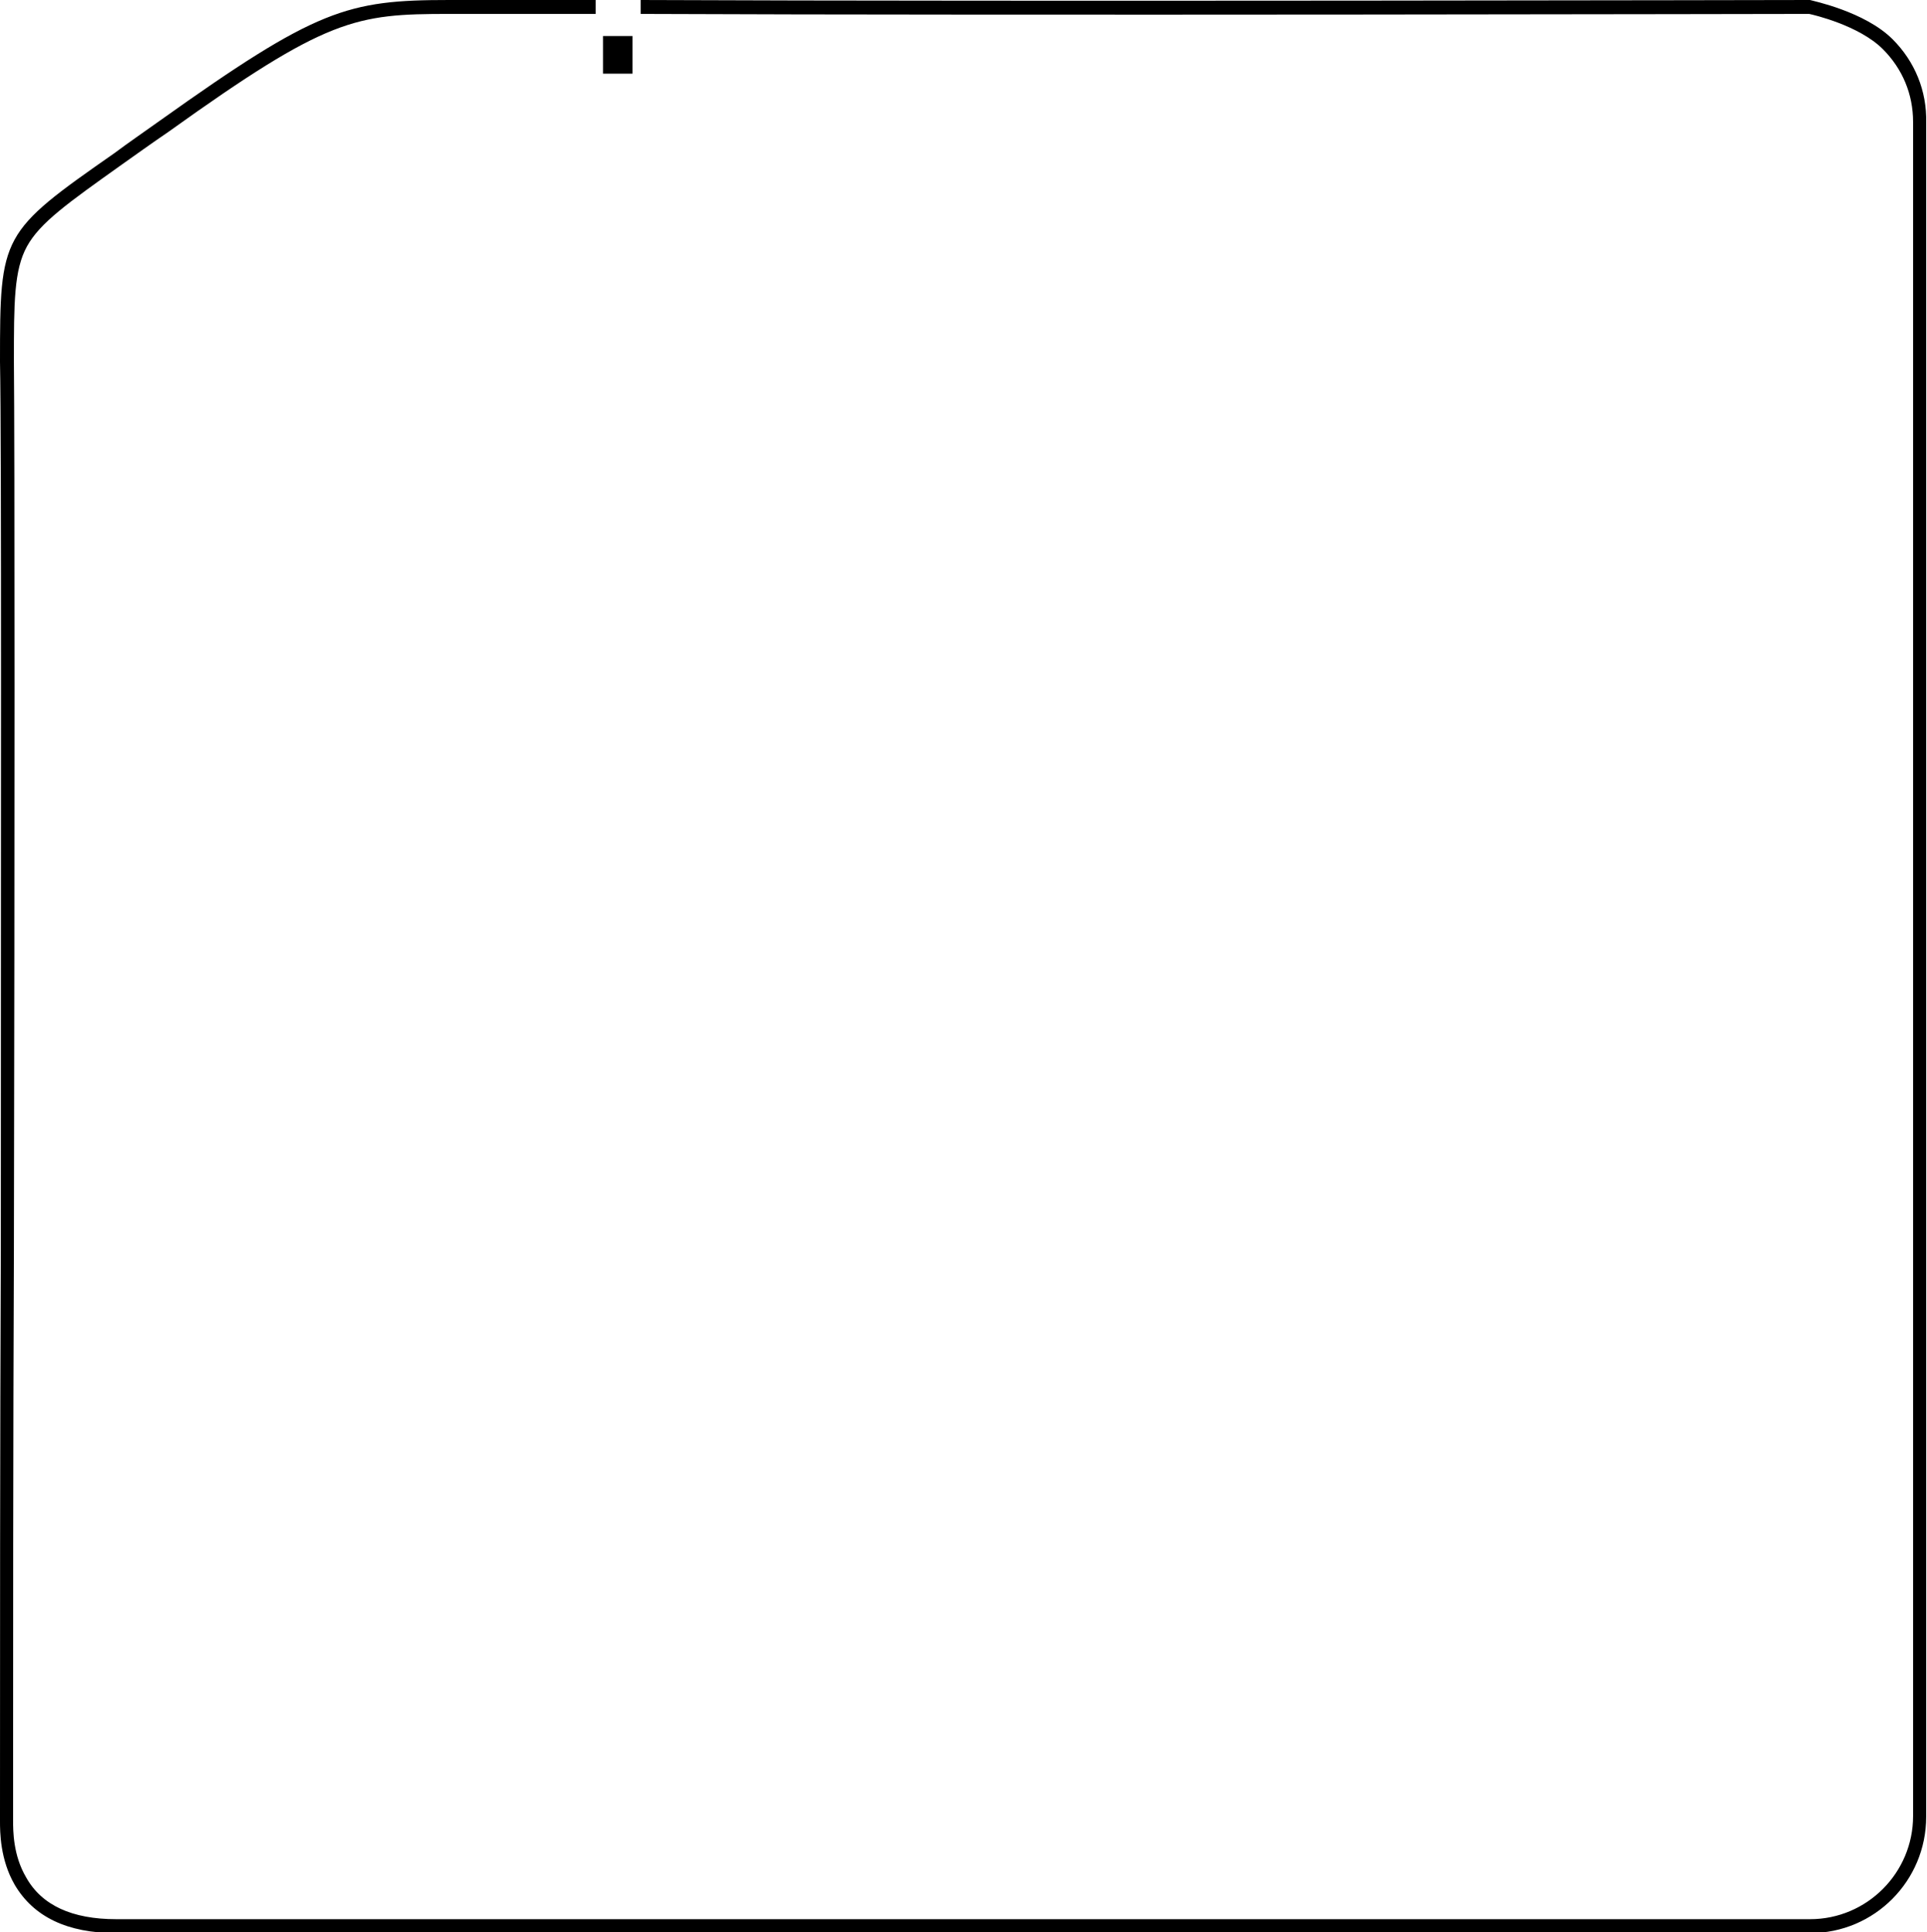 <?xml version="1.0" encoding="utf-8"?>
<!-- Generator: Adobe Illustrator 26.3.1, SVG Export Plug-In . SVG Version: 6.00 Build 0)  -->
<svg version="1.1" baseProfile="tiny" id="Layer_1" xmlns="http://www.w3.org/2000/svg" xmlns:xlink="http://www.w3.org/1999/xlink"
	 x="0px" y="0px" viewBox="0 0 235.5 236.1" overflow="visible" xml:space="preserve">
<path d="M231.3,4.8c-3.4-3.4-9.8-4.7-10.1-4.8l-0.1,0C220,0,124.3,0.2,78.3,0v1.7c45.6,0.2,140.1,0,142.8,0c0.5,0.1,6.1,1.4,9,4.3
	c2.4,2.4,3.7,5.5,3.7,8.9v207c0,6.9-5.6,12.6-12.6,12.6h-207c-5.4,0-9.1-1.7-11-5.1c-1.6-2.7-1.6-5.7-1.6-7c0-0.3,0-0.5,0-0.7
	c0-19.7,0-44.8,0.1-69C1.8,104.2,1.8,54,1.7,44.2c0-7.2,0-11.2,1.6-14.1c1.6-2.9,5-5.3,11.6-10c1.7-1.2,3.5-2.5,5.7-4
	C40,2.2,43.4,1.7,54.9,1.7c2.2,0,7.5,0,17.9,0V0C62.4,0,57.2,0,54.9,0C42.4,0,38.7,1.1,19.6,14.7c-2.1,1.5-4,2.8-5.6,4
	C0.1,28.4,0,28.7,0,44.2c0.2,9.8,0.1,60,0.1,108.6C0,177,0,202.1,0,221.9v0.3l0,0v0.3c0,1.3,0,4.7,1.8,7.8c2.3,3.9,6.4,5.9,12.4,5.9
	h207c7.9,0,14.2-6.4,14.2-14.2v-207C235.5,11.1,234,7.5,231.3,4.8z"/>
<rect x="73.7" y="4.4" width="3.6" height="4.6"/>
</svg>
